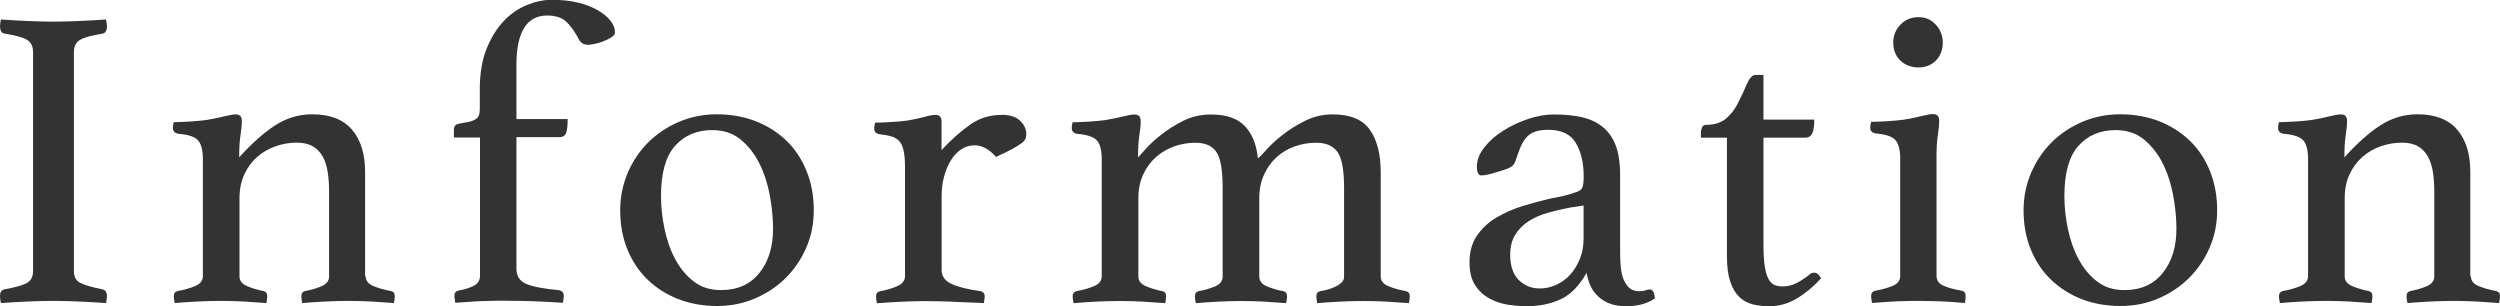 <?xml version="1.0" encoding="UTF-8"?>
<svg id="_レイヤー_2" data-name="レイヤー 2" xmlns="http://www.w3.org/2000/svg" viewBox="0 0 245 30">
  <defs>
    <style>
      .cls-1 {
        fill: #333;
        stroke-width: 0px;
      }
    </style>
  </defs>
  <g id="_レイヤー_1-2" data-name="レイヤー 1">
    <g>
      <path class="cls-1" d="M7.24,26.55c0,.56.2.95.6,1.16.4.21,1.13.43,2.21.65.28.06.43.28.43.67,0,.17-.03.39-.09.67-.88-.06-1.76-.11-2.64-.15-.88-.04-1.72-.06-2.51-.06s-1.61.02-2.53.06c-.92.04-1.79.09-2.62.15-.06-.28-.09-.51-.09-.67,0-.39.14-.62.43-.67,1.08-.2,1.82-.41,2.21-.63.4-.22.6-.62.6-1.18V5.1c0-.56-.2-.96-.6-1.2-.4-.24-1.14-.44-2.21-.61-.17-.03-.28-.11-.34-.25-.06-.14-.09-.3-.09-.46s.03-.39.09-.67c.85.06,1.74.11,2.66.15.92.04,1.75.06,2.49.06s1.52-.02,2.45-.06c.92-.04,1.82-.09,2.7-.15.06.28.09.51.09.67,0,.42-.14.66-.43.72-1.08.17-1.82.37-2.21.61-.4.24-.6.64-.6,1.2v21.45Z"/>
      <path class="cls-1" d="M35.84,27.09c0,.42.26.74.77.95.51.21,1.08.37,1.7.48.26.06.38.22.38.51,0,.17-.03.39-.09.67-.74-.06-1.46-.11-2.17-.15-.71-.04-1.48-.06-2.3-.06-.77,0-1.53.02-2.28.06-.75.04-1.5.09-2.23.15-.06-.28-.09-.51-.09-.67,0-.28.13-.45.38-.51.6-.11,1.13-.27,1.62-.48.48-.21.72-.53.72-.95v-8.26c0-.7-.04-1.35-.13-1.94-.09-.59-.25-1.1-.49-1.54-.24-.43-.56-.77-.97-1.01-.41-.24-.94-.36-1.59-.36-.71,0-1.4.12-2.08.36-.68.24-1.28.59-1.8,1.05-.52.46-.94,1.03-1.25,1.71-.31.67-.47,1.45-.47,2.32v7.67c0,.42.25.74.74.95.5.21,1.03.37,1.6.48.26.06.38.22.38.51,0,.17-.03.39-.09.67-.74-.06-1.46-.11-2.18-.15-.71-.04-1.47-.06-2.27-.06s-1.62.02-2.36.06c-.74.04-1.46.09-2.17.15-.06-.28-.09-.51-.09-.67,0-.28.13-.45.38-.51.62-.11,1.19-.27,1.7-.48s.77-.54.77-.99v-11.46c0-.84-.15-1.45-.45-1.81-.3-.36-.94-.59-1.94-.67-.37-.06-.55-.25-.55-.59,0-.14.03-.32.09-.55.37,0,.89-.02,1.55-.06.67-.04,1.21-.09,1.64-.15.66-.11,1.25-.23,1.76-.36.52-.13.89-.19,1.12-.19.4,0,.6.21.6.63,0,.39-.04.86-.13,1.41s-.13,1.27-.13,2.17c1.22-1.35,2.38-2.39,3.5-3.12,1.12-.73,2.34-1.1,3.67-1.1,1.72,0,3.02.5,3.88,1.5.86,1,1.29,2.38,1.29,4.15v10.24Z"/>
      <path class="cls-1" d="M47.03,13.48h-2.55v-.76c0-.31.13-.5.4-.57.27-.07.56-.13.87-.17.31-.04.6-.14.87-.3.27-.15.4-.48.4-.99v-1.94c0-1.54.22-2.86.66-3.96.44-1.1,1-2,1.68-2.72s1.44-1.24,2.28-1.58c.84-.34,1.65-.51,2.45-.51.94,0,1.78.09,2.53.27s1.4.43,1.94.74c.54.31.96.65,1.26,1.03.3.38.45.77.45,1.16,0,.17-.12.33-.36.48-.24.15-.51.29-.81.4-.3.11-.59.2-.87.25-.28.06-.48.08-.6.08-.4,0-.7-.17-.89-.51-.31-.62-.69-1.17-1.13-1.64-.44-.48-1.1-.72-1.98-.72-1.02,0-1.78.41-2.28,1.24-.5.83-.74,2.02-.74,3.56v5.35h5.02c0,.56-.04,1-.13,1.31-.09.31-.33.46-.72.46h-4.17v12.89c0,.73.33,1.23.98,1.5.65.27,1.72.47,3.19.61.31.06.47.24.47.55,0,.08-.01.21-.04.38-.03.17-.04.27-.04.3-.09,0-.33-.01-.74-.04-.41-.03-.9-.06-1.47-.08-.57-.03-1.18-.05-1.83-.06-.65-.01-1.26-.02-1.83-.02-.48,0-.97,0-1.47.02-.5.01-.97.03-1.43.06-.45.03-.84.06-1.17.08-.33.03-.53.04-.62.04,0-.03-.01-.13-.04-.3-.03-.17-.04-.3-.04-.38,0-.28.13-.45.38-.51.62-.11,1.13-.27,1.53-.48.4-.21.6-.54.6-.99v-13.57Z"/>
      <path class="cls-1" d="M60.78,20.6c0-1.29.25-2.51.74-3.67.5-1.15,1.17-2.15,2.02-2.99.85-.84,1.85-1.51,3-2s2.39-.74,3.72-.74,2.67.23,3.83.69c1.16.46,2.16,1.1,3,1.92.84.81,1.49,1.8,1.96,2.97.47,1.17.7,2.44.7,3.81s-.25,2.55-.74,3.69c-.5,1.14-1.17,2.13-2.02,2.97-.85.84-1.85,1.51-3,2-1.15.49-2.39.74-3.72.74s-2.67-.23-3.83-.69c-1.16-.46-2.16-1.1-3-1.92-.84-.81-1.49-1.8-1.96-2.95-.47-1.15-.7-2.43-.7-3.83ZM64.78,19.21c0,1.04.11,2.11.34,3.2.23,1.1.57,2.09,1.04,2.97.47.88,1.07,1.62,1.81,2.19.74.58,1.63.86,2.68.86,1.62,0,2.87-.56,3.77-1.68s1.34-2.57,1.34-4.34c0-1.04-.11-2.13-.32-3.27-.21-1.14-.55-2.18-1.02-3.12-.47-.94-1.08-1.72-1.83-2.34-.75-.62-1.68-.93-2.79-.93-1.5,0-2.72.51-3.64,1.54-.92,1.03-1.38,2.66-1.38,4.91Z"/>
      <path class="cls-1" d="M98.15,11.25c.82,0,1.43.2,1.83.59.4.39.6.83.6,1.31,0,.17-.03.32-.09.46-.06.14-.19.29-.4.44-.21.15-.51.34-.89.55-.38.21-.92.47-1.6.78-.26-.31-.56-.58-.92-.8-.36-.22-.74-.34-1.17-.34-.48,0-.92.13-1.32.4-.4.27-.74.63-1.02,1.1-.28.46-.5,1-.66,1.6-.16.6-.23,1.23-.23,1.87v7.25c0,.62.33,1.07.98,1.37.65.3,1.59.53,2.81.7.28.06.43.22.43.51,0,.17-.03.39-.09.67-.31-.03-.7-.05-1.17-.06s-.96-.03-1.47-.06-1.04-.05-1.58-.06c-.54-.01-1.04-.02-1.5-.02-.78,0-1.58.02-2.4.06-.83.04-1.61.09-2.35.15-.06-.28-.09-.51-.09-.67,0-.28.13-.45.38-.51.65-.11,1.23-.28,1.72-.51.5-.22.74-.55.74-.97v-10.7c0-.59-.04-1.08-.11-1.47-.07-.39-.19-.71-.36-.95-.17-.24-.42-.41-.74-.53-.33-.11-.74-.2-1.26-.25-.37-.06-.55-.24-.55-.55,0-.17.03-.36.09-.59.37,0,.89-.02,1.55-.06.67-.04,1.21-.09,1.64-.15.63-.11,1.18-.23,1.66-.36.47-.13.83-.19,1.06-.19.4,0,.6.21.6.63v2.82c.91-.98,1.82-1.8,2.75-2.46.92-.66,1.96-.99,3.13-.99Z"/>
      <path class="cls-1" d="M123.35,15.46c.11-.08.37-.35.77-.8.4-.45.92-.93,1.56-1.43.64-.51,1.38-.97,2.22-1.39.84-.42,1.74-.63,2.71-.63,1.71,0,2.92.5,3.63,1.5.71,1,1.07,2.38,1.07,4.15v10.24c0,.42.26.74.77.95s1.08.37,1.7.48c.26.06.38.22.38.51,0,.17-.03.39-.09.67-.74-.06-1.46-.11-2.17-.15-.71-.04-1.48-.06-2.32-.06-.75,0-1.51.02-2.27.06-.77.04-1.51.09-2.22.15-.06-.28-.09-.51-.09-.67,0-.28.13-.45.38-.51.26-.03.52-.09.79-.17s.52-.18.75-.29.42-.25.57-.4c.16-.15.23-.34.23-.57v-8.68c0-1.74-.21-2.91-.64-3.52-.43-.6-1.12-.91-2.09-.91-.74,0-1.44.12-2.11.36-.67.24-1.26.59-1.77,1.05s-.92,1.03-1.23,1.71c-.31.67-.47,1.45-.47,2.32v7.67c0,.42.24.74.72.95s1.02.37,1.62.48c.26.06.38.22.38.51,0,.17-.03.39-.09.67-.74-.06-1.45-.11-2.15-.15-.7-.04-1.43-.06-2.19-.06s-1.53.02-2.28.06c-.75.04-1.5.09-2.23.15-.06-.28-.09-.51-.09-.67,0-.28.13-.45.38-.51.51-.09,1.03-.23,1.55-.44.52-.21.79-.54.79-.99v-8.68c0-1.74-.2-2.91-.61-3.52-.41-.6-1.09-.91-2.05-.91-.73,0-1.43.12-2.1.36-.66.24-1.26.59-1.78,1.05-.52.46-.94,1.03-1.25,1.71-.31.67-.47,1.45-.47,2.32v7.67c0,.42.25.74.74.95.5.21,1.03.37,1.6.48.26.06.38.22.38.51,0,.17-.03.39-.09.67-.74-.06-1.46-.11-2.18-.15-.71-.04-1.47-.06-2.27-.06s-1.62.02-2.36.06c-.74.04-1.46.09-2.17.15-.06-.28-.09-.51-.09-.67,0-.28.13-.45.38-.51.62-.11,1.19-.27,1.7-.48s.77-.54.77-.99v-11.46c0-.84-.15-1.45-.45-1.81-.3-.36-.94-.59-1.94-.67-.37-.06-.55-.25-.55-.59,0-.14.03-.32.09-.55.37,0,.89-.02,1.55-.06.67-.04,1.21-.09,1.64-.15.66-.11,1.25-.23,1.76-.36.52-.13.89-.19,1.12-.19.4,0,.6.21.6.63,0,.39-.04.86-.13,1.41s-.13,1.27-.13,2.17c.08-.08.32-.35.72-.8.4-.45.91-.93,1.55-1.43.64-.51,1.36-.96,2.18-1.37.82-.41,1.73-.61,2.71-.61,1.47,0,2.57.37,3.29,1.12.72.75,1.15,1.79,1.29,3.14Z"/>
      <path class="cls-1" d="M161.66,28.36c.31,0,.48.3.51.89-.74.51-1.67.76-2.81.76-.63,0-1.17-.09-1.63-.27-.46-.18-.85-.43-1.16-.74-.32-.31-.56-.66-.73-1.05-.17-.39-.29-.8-.35-1.22-.71,1.26-1.55,2.13-2.53,2.59-.98.46-2.11.69-3.38.69-.57,0-1.17-.05-1.81-.15-.64-.1-1.24-.3-1.81-.61s-1.04-.74-1.4-1.31c-.37-.56-.55-1.31-.55-2.23,0-1.04.25-1.92.74-2.63s1.13-1.31,1.92-1.77c.78-.46,1.63-.84,2.55-1.12s1.81-.52,2.66-.72c.48-.08.93-.18,1.34-.27.41-.1.77-.2,1.09-.32.4-.11.65-.27.74-.46.1-.2.15-.58.15-1.14,0-1.32-.26-2.41-.77-3.27-.51-.86-1.42-1.29-2.72-1.29-.48,0-.89.06-1.23.17-.34.11-.62.29-.85.53-.23.24-.43.56-.6.95-.17.39-.34.86-.51,1.39-.09.31-.28.53-.57.67s-.8.31-1.51.51c-.17.06-.38.11-.64.17-.26.06-.47.08-.64.08-.28,0-.43-.3-.43-.88s.24-1.24.72-1.85c.48-.62,1.1-1.17,1.85-1.64.75-.48,1.57-.86,2.45-1.16s1.72-.44,2.51-.44c.99,0,1.89.08,2.69.25.8.17,1.48.48,2.06.93s1.01,1.05,1.31,1.81.45,1.74.45,2.95v7.25c0,.98.04,1.69.11,2.13.07.44.18.78.32,1.03.2.39.42.65.66.78.24.13.49.19.74.19.31,0,.53-.03.66-.09.13-.06.26-.08.4-.08ZM155.19,20.14l-1.37.21c-.74.14-1.46.31-2.16.51-.7.2-1.32.47-1.86.82-.54.35-.98.79-1.31,1.33-.33.53-.49,1.19-.49,1.98,0,1.07.28,1.88.83,2.44.56.56,1.25.84,2.08.84.54,0,1.08-.12,1.61-.36.53-.24.98-.57,1.37-1.01.39-.43.7-.95.94-1.54.24-.59.36-1.24.36-1.94v-3.29Z"/>
      <path class="cls-1" d="M177.2,27.01c.14-.14.26-.22.36-.25.1-.03.18-.04.23-.04.26,0,.48.18.68.55-.74.82-1.53,1.47-2.38,1.98-.85.51-1.76.76-2.72.76-.57,0-1.11-.06-1.62-.19-.51-.13-.95-.37-1.32-.74-.37-.36-.66-.86-.87-1.5-.21-.63-.32-1.45-.32-2.46v-11.63h-2.55v-.46c0-.2.04-.38.11-.55.07-.17.22-.25.45-.25.77,0,1.39-.2,1.87-.59.48-.39.88-.9,1.19-1.52.34-.67.64-1.31.89-1.9.26-.59.54-.88.85-.88h.77v4.38h4.98c0,.59-.06,1.03-.19,1.33-.13.29-.36.44-.7.44h-4.09v10.45c0,.9.04,1.62.13,2.17s.21.97.38,1.26.37.48.6.57.48.13.77.13c.48,0,.93-.11,1.34-.32s.8-.46,1.17-.74Z"/>
      <path class="cls-1" d="M188.03,29.49c-.49,0-.98,0-1.48.02-.5.01-.96.03-1.39.06-.43.03-.79.06-1.11.08-.31.03-.51.04-.6.04,0-.03-.01-.13-.04-.3s-.04-.3-.04-.38c0-.28.13-.45.38-.51.74-.14,1.33-.31,1.79-.51.45-.2.68-.52.68-.97v-11.46c0-.84-.15-1.45-.45-1.81s-.94-.59-1.94-.67c-.37-.06-.55-.25-.55-.59,0-.14.03-.32.09-.55.37,0,.89-.02,1.55-.06s1.21-.09,1.64-.15c.66-.11,1.25-.23,1.76-.36.52-.13.89-.19,1.12-.19.4,0,.6.21.6.63,0,.39-.04.86-.13,1.41s-.13,1.27-.13,2.17v11.63c0,.45.22.77.66.97.44.2,1.06.37,1.85.51.23.06.34.22.34.51,0,.08,0,.21-.02.38-.01.17-.04.27-.06.3-.09,0-.28-.01-.57-.04-.3-.03-.66-.06-1.09-.08-.43-.03-.89-.05-1.39-.06-.5-.01-1-.02-1.48-.02ZM185.54,4.17c0-.67.23-1.26.7-1.75.47-.49,1.06-.74,1.77-.74s1.25.25,1.7.74c.45.49.68,1.08.68,1.75,0,.73-.23,1.32-.68,1.77-.45.45-1.02.67-1.7.67s-1.3-.22-1.77-.67c-.47-.45-.7-1.04-.7-1.77Z"/>
      <path class="cls-1" d="M198.31,20.6c0-1.29.25-2.51.74-3.67.5-1.15,1.17-2.15,2.02-2.99.85-.84,1.85-1.51,3-2,1.15-.49,2.39-.74,3.72-.74s2.67.23,3.83.69c1.16.46,2.16,1.1,3,1.92.84.81,1.49,1.8,1.96,2.97.47,1.17.7,2.44.7,3.81s-.25,2.55-.74,3.69c-.5,1.14-1.17,2.13-2.02,2.97-.85.84-1.85,1.51-3,2-1.15.49-2.39.74-3.72.74s-2.67-.23-3.83-.69-2.16-1.1-3-1.92c-.84-.81-1.49-1.8-1.96-2.95-.47-1.15-.7-2.43-.7-3.83ZM202.31,19.21c0,1.04.11,2.11.34,3.2.23,1.1.57,2.09,1.04,2.97.47.88,1.07,1.62,1.81,2.19.74.58,1.63.86,2.68.86,1.62,0,2.87-.56,3.77-1.68s1.34-2.57,1.34-4.34c0-1.04-.11-2.13-.32-3.27-.21-1.14-.55-2.18-1.02-3.12-.47-.94-1.08-1.72-1.83-2.34-.75-.62-1.68-.93-2.79-.93-1.5,0-2.72.51-3.64,1.54-.92,1.03-1.38,2.66-1.38,4.91Z"/>
      <path class="cls-1" d="M242.15,27.09c0,.42.26.74.77.95.51.21,1.08.37,1.7.48.26.06.38.22.38.51,0,.17-.03.39-.09.67-.74-.06-1.46-.11-2.17-.15-.71-.04-1.48-.06-2.3-.06-.77,0-1.53.02-2.28.06-.75.04-1.5.09-2.23.15-.06-.28-.09-.51-.09-.67,0-.28.13-.45.38-.51.6-.11,1.13-.27,1.62-.48.48-.21.72-.53.72-.95v-8.26c0-.7-.04-1.35-.13-1.94-.09-.59-.25-1.1-.49-1.54-.24-.43-.57-.77-.97-1.01-.41-.24-.94-.36-1.59-.36-.71,0-1.4.12-2.08.36-.68.24-1.28.59-1.8,1.05s-.94,1.03-1.25,1.71c-.31.67-.47,1.45-.47,2.32v7.67c0,.42.25.74.74.95s1.03.37,1.6.48c.26.06.38.22.38.51,0,.17-.03.39-.09.67-.74-.06-1.46-.11-2.18-.15-.71-.04-1.47-.06-2.27-.06s-1.62.02-2.36.06c-.74.04-1.46.09-2.17.15-.06-.28-.09-.51-.09-.67,0-.28.13-.45.38-.51.62-.11,1.19-.27,1.7-.48.51-.21.77-.54.77-.99v-11.46c0-.84-.15-1.45-.45-1.81s-.94-.59-1.94-.67c-.37-.06-.55-.25-.55-.59,0-.14.03-.32.09-.55.37,0,.89-.02,1.55-.06s1.21-.09,1.64-.15c.66-.11,1.25-.23,1.76-.36.52-.13.89-.19,1.12-.19.4,0,.6.21.6.63,0,.39-.04.86-.13,1.41s-.13,1.27-.13,2.17c1.22-1.35,2.38-2.39,3.5-3.12,1.12-.73,2.34-1.1,3.67-1.1,1.72,0,3.02.5,3.88,1.5.86,1,1.29,2.38,1.29,4.15v10.24Z"/>
    </g>
  </g>
</svg>